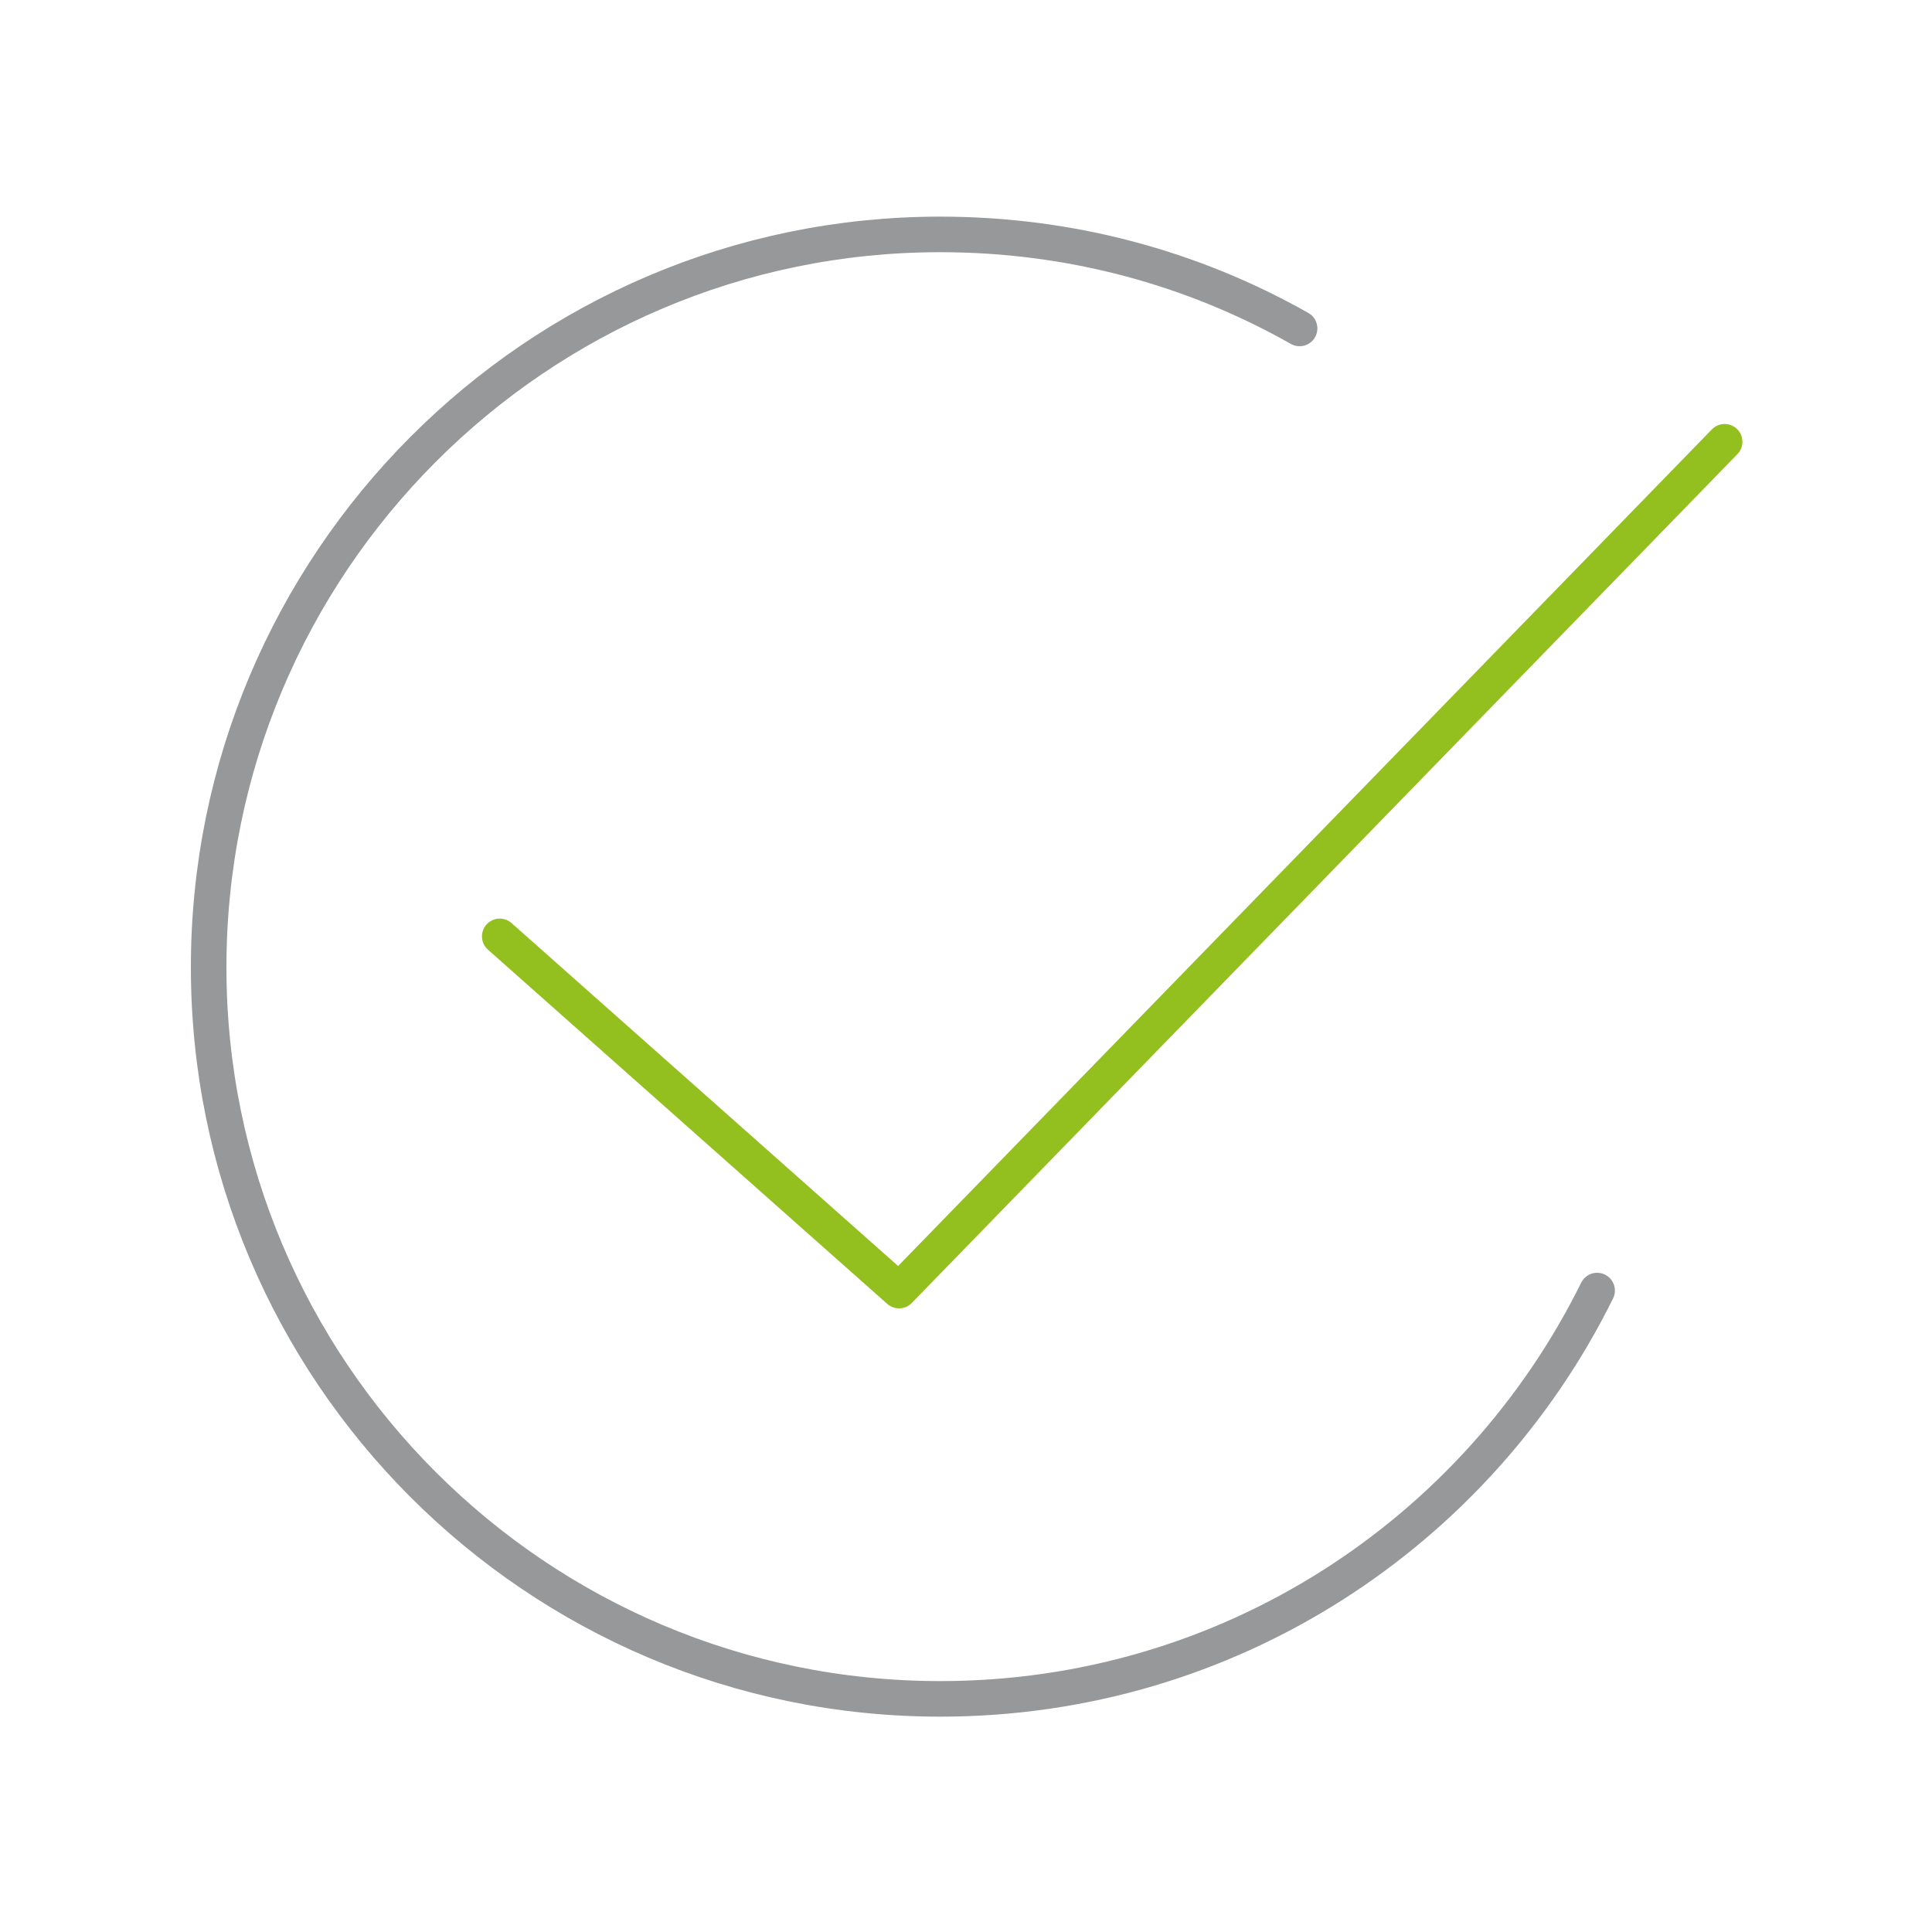 <?xml version="1.0" encoding="utf-8"?>
<!-- Generator: Adobe Illustrator 25.2.0, SVG Export Plug-In . SVG Version: 6.00 Build 0)  -->
<svg version="1.1" id="Calque_1" xmlns="http://www.w3.org/2000/svg" xmlns:xlink="http://www.w3.org/1999/xlink" x="0px" y="0px"
	 viewBox="0 0 150 150" style="enable-background:new 0 0 150 150;" xml:space="preserve">
<style type="text/css">
	
		.st0{fill-rule:evenodd;clip-rule:evenodd;fill:none;stroke:#979899;stroke-width:2.761;stroke-linecap:round;stroke-linejoin:round;stroke-miterlimit:10;}
	
		.st1{fill-rule:evenodd;clip-rule:evenodd;fill:none;stroke:#93C01F;stroke-width:2.761;stroke-linecap:round;stroke-linejoin:round;stroke-miterlimit:10;}
</style>
<g>
	<path class="st0" d="M124,100.2c-9.3,18.8-28.6,31.7-51,31.7c-31.4,0-56.8-25.5-56.8-56.8S41.6,18.2,73,18.2
		c10.1,0,19.6,2.6,27.9,7.3"/>
	<polyline class="st1" points="38.8,72.7 69.8,100.2 133.9,34.3 	"/>
</g>
</svg>
